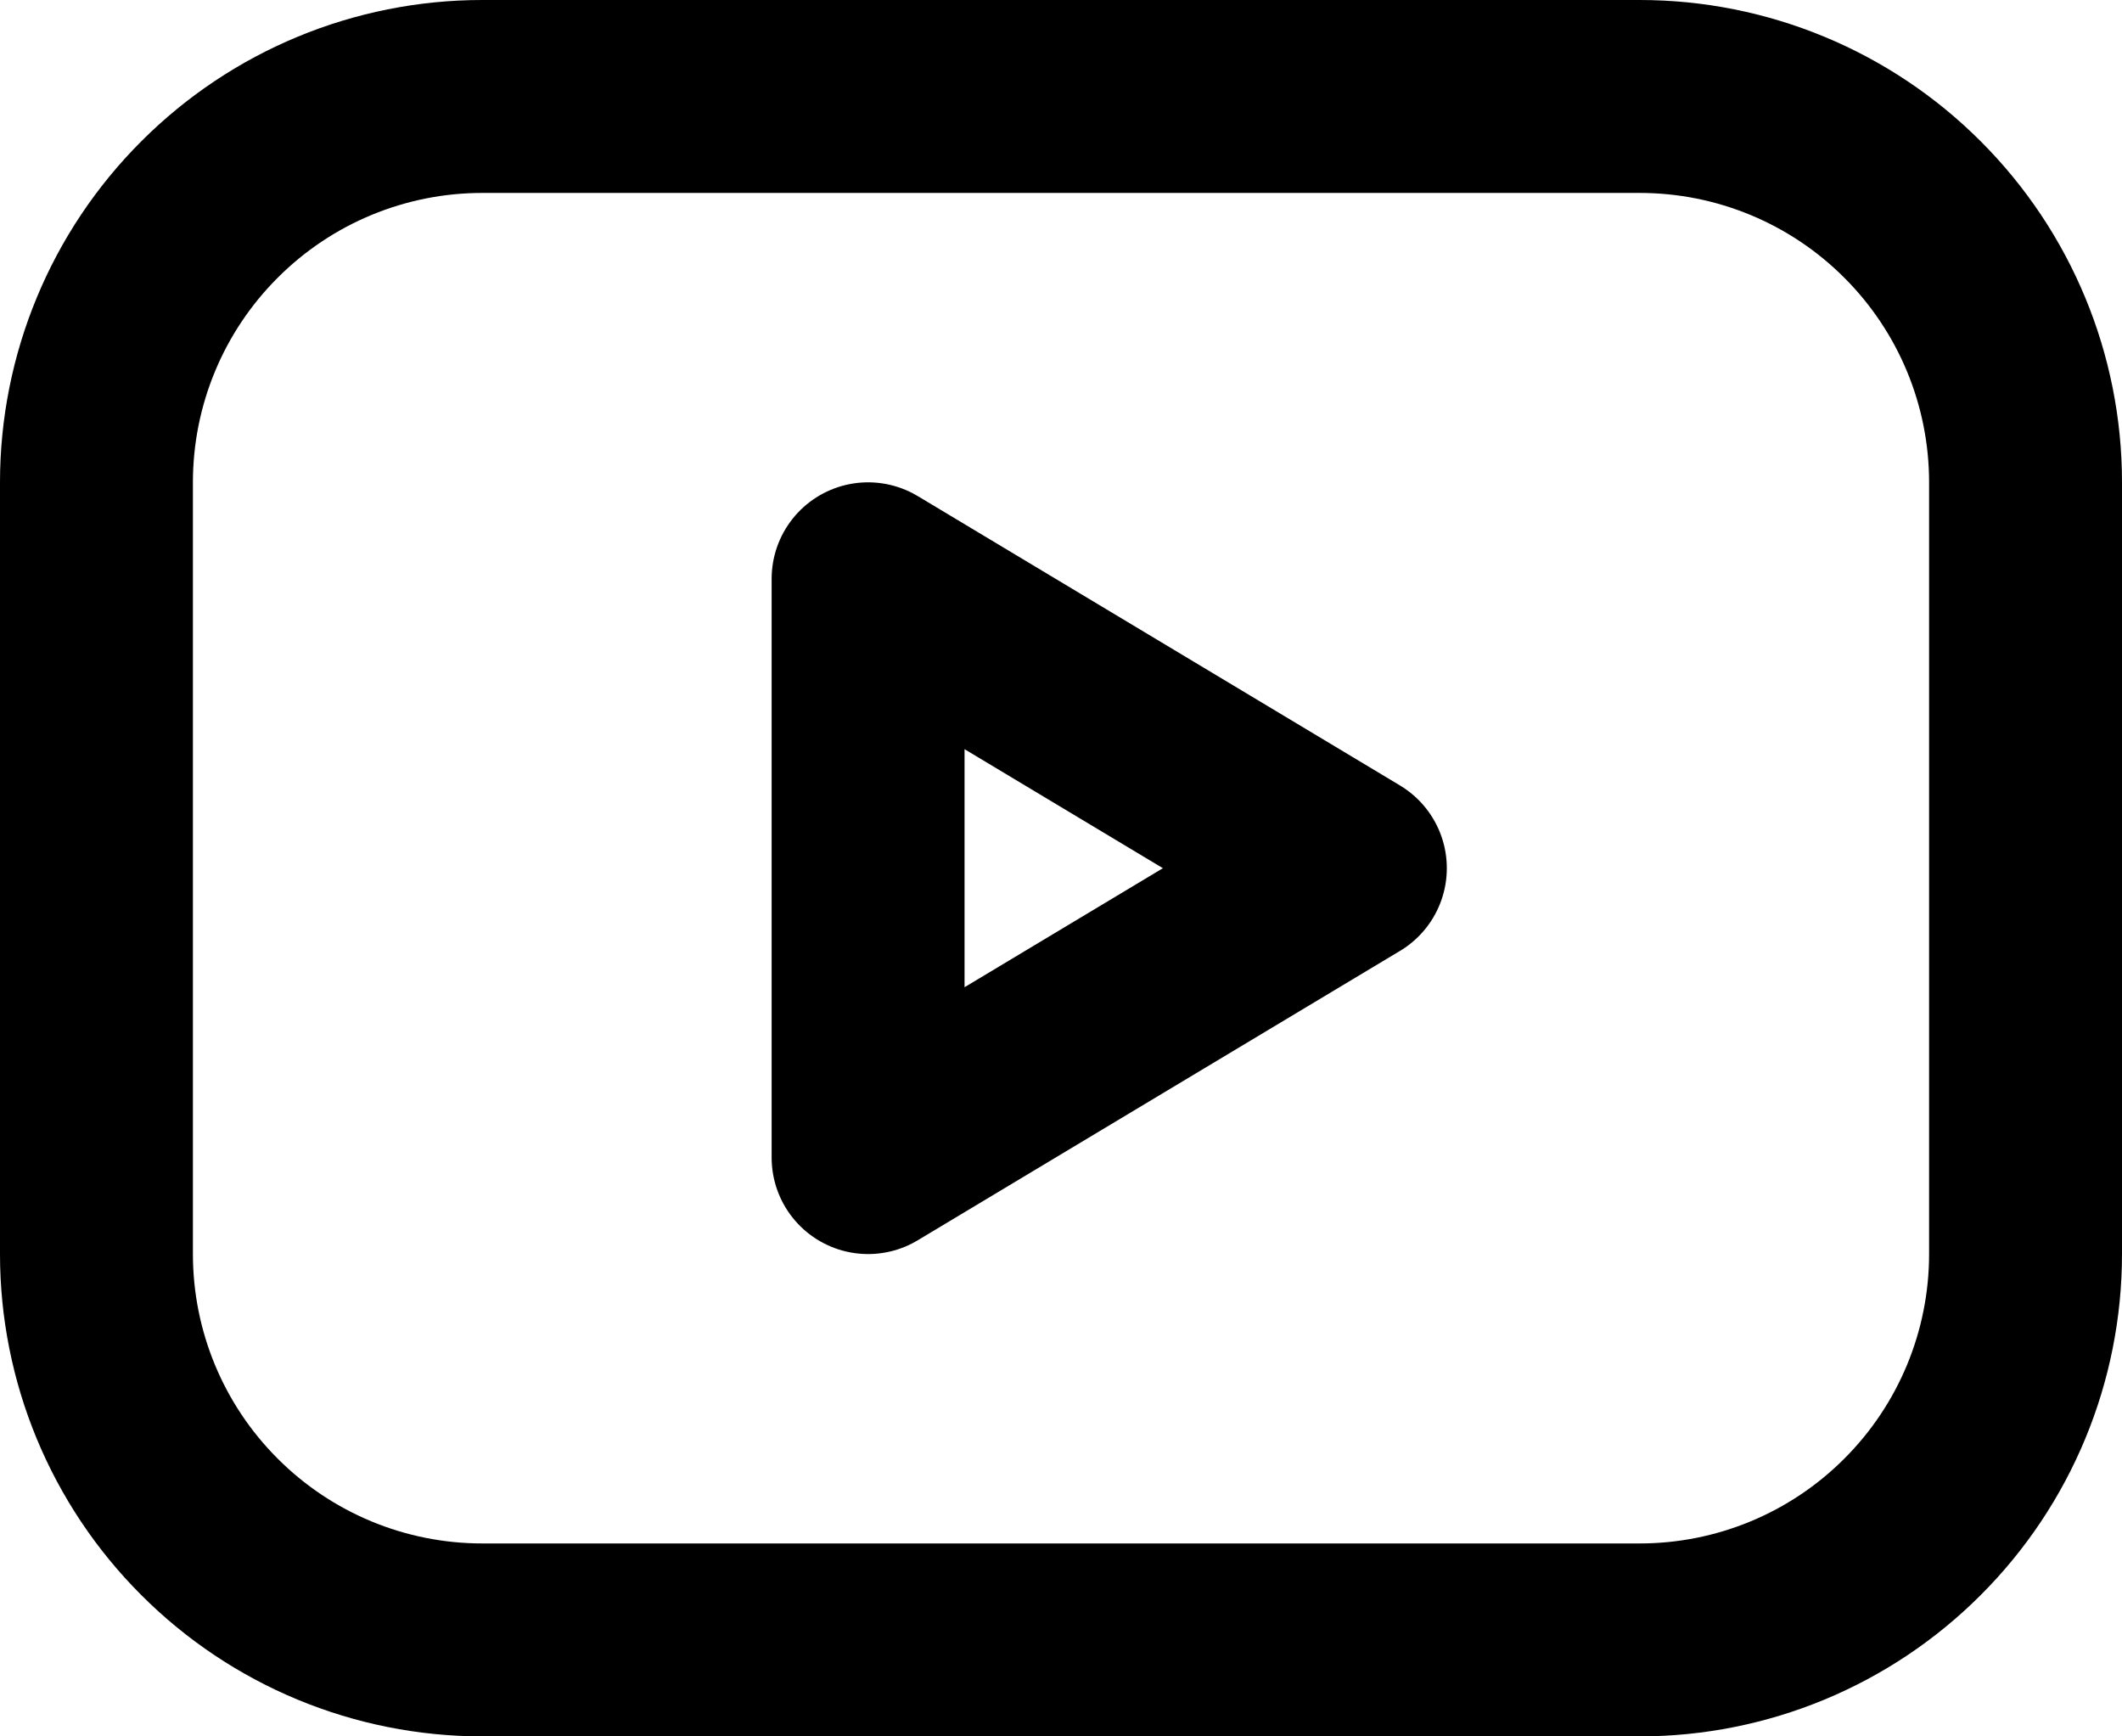 <svg width="22" height="18" viewBox="0 0 22 18" fill="none" xmlns="http://www.w3.org/2000/svg">
<path d="M1 5C1 3.939 1.421 2.922 2.172 2.172C2.922 1.421 3.939 1 5 1H17C18.061 1 19.078 1.421 19.828 2.172C20.579 2.922 21 3.939 21 5V13C21 14.061 20.579 15.078 19.828 15.828C19.078 16.579 18.061 17 17 17H5C3.939 17 2.922 16.579 2.172 15.828C1.421 15.078 1 14.061 1 13V5Z" stroke="black" stroke-width="2" stroke-linecap="round" stroke-linejoin="round"/>
<path d="M9 6L14 9L9 12V6Z" stroke="black" stroke-width="2" stroke-linecap="round" stroke-linejoin="round"/>
</svg>
